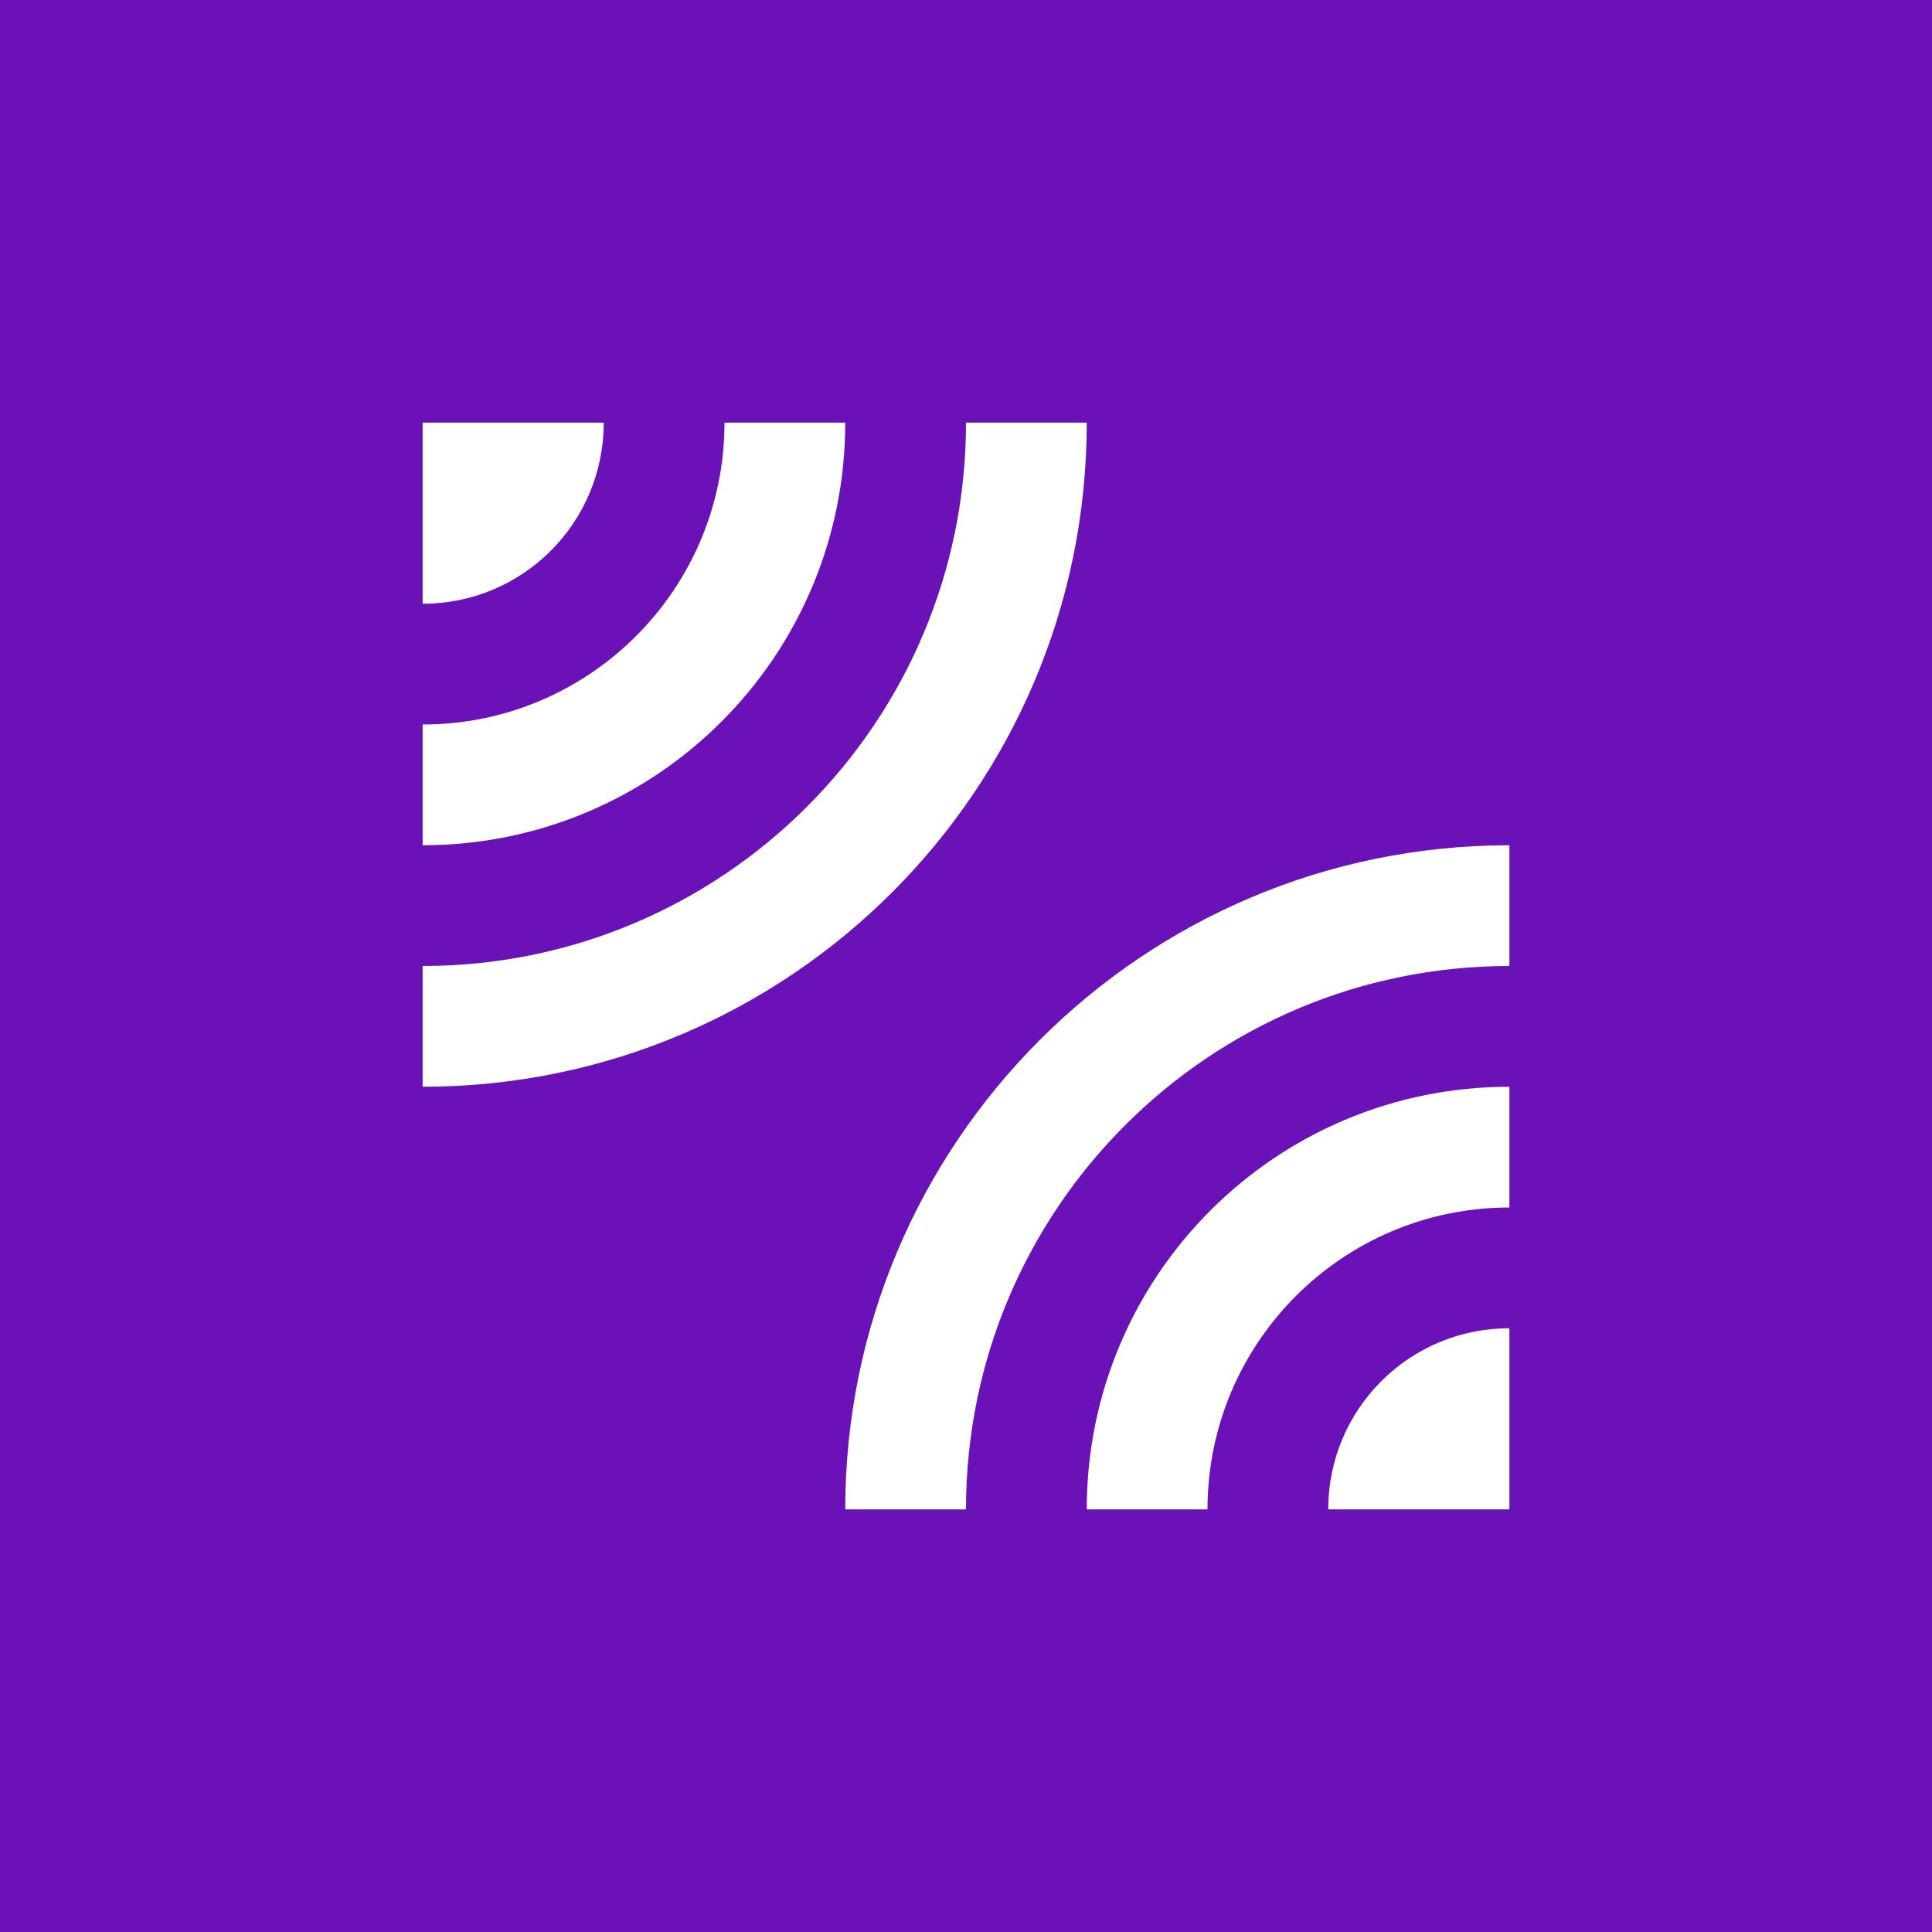 <svg xmlns="http://www.w3.org/2000/svg" width="64" height="64" viewBox="0 0 64 64" fill="none"><rect width="64" height="64" fill="#6A12B8"></rect><path fill-rule="evenodd" clip-rule="evenodd" d="M14 14H20C20 17.32 17.32 20 14 20V14ZM32 14H36C36 26.14 26.16 36 14 36V32C23.94 32 32 23.94 32 14ZM28 14H24C24 19.52 19.52 24 14 24V28C21.74 28 28 21.74 28 14ZM32 50H28C28 37.86 37.86 28 50 28V32C40.06 32 32 40.06 32 50ZM44 50H50V44C46.68 44 44 46.68 44 50ZM40 50H36C36 42.26 42.26 36 50 36V40C44.48 40 40 44.48 40 50Z" fill="white"></path></svg>